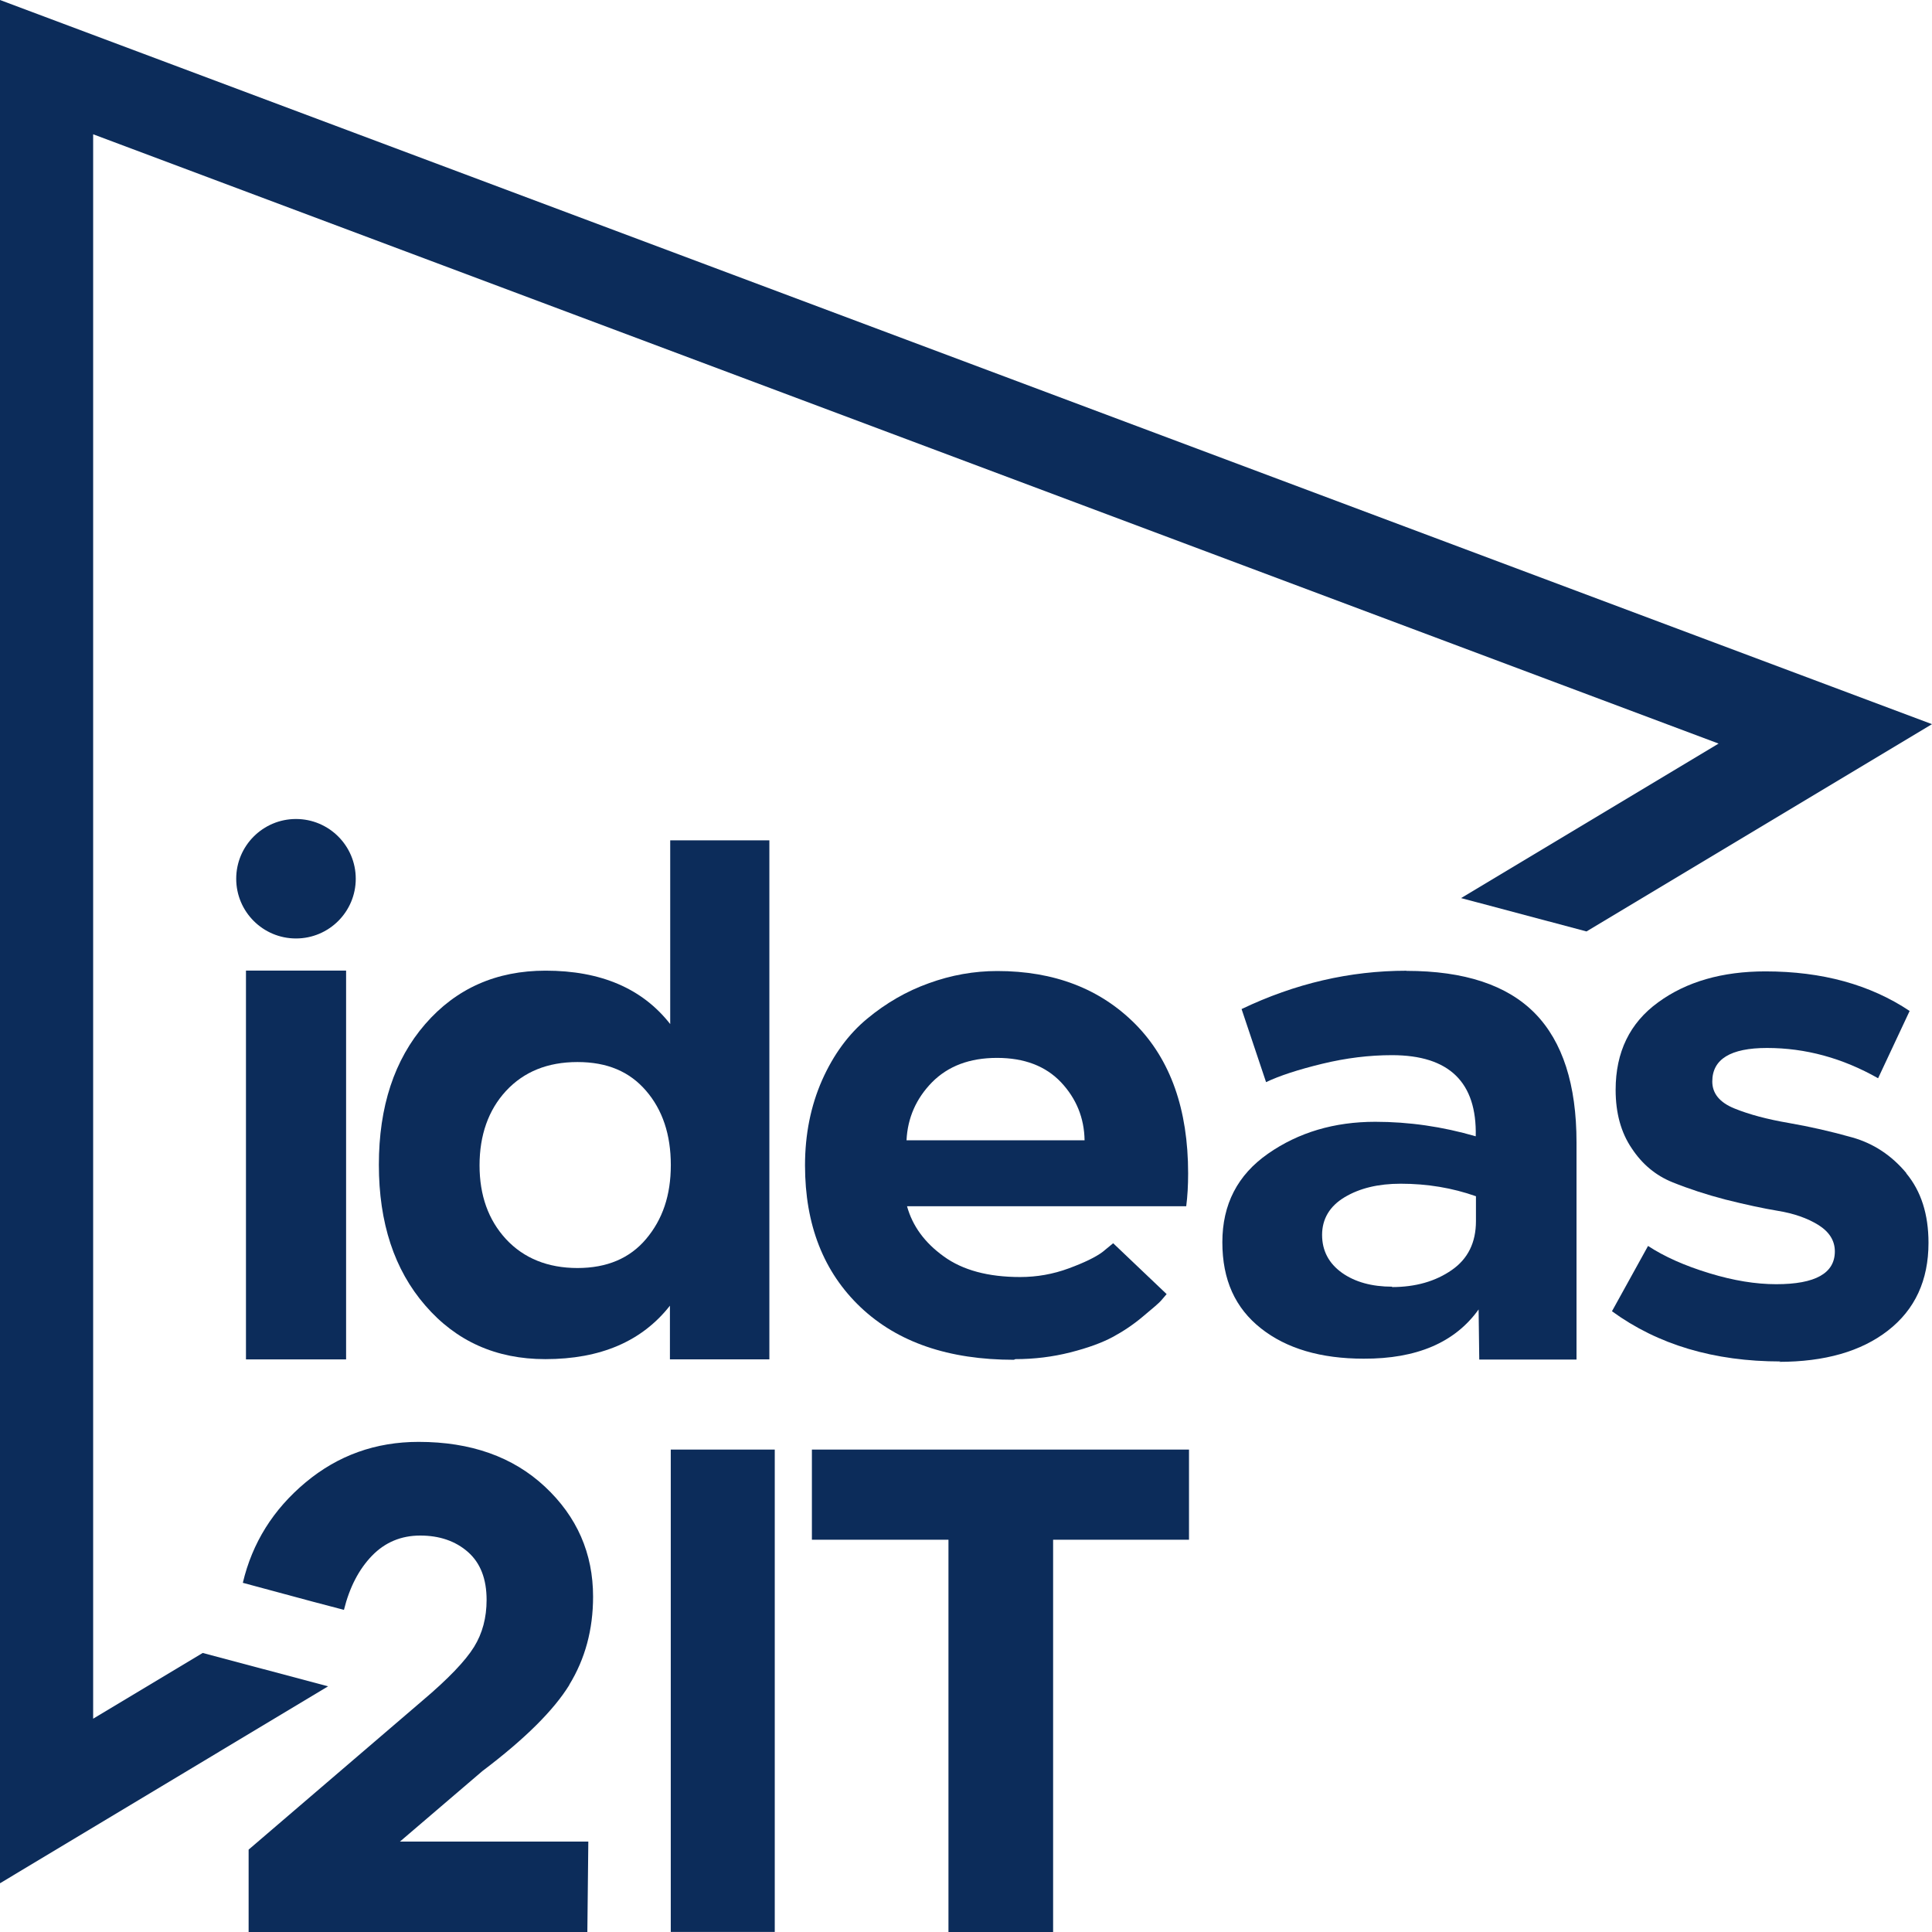 <?xml version="1.0" encoding="UTF-8"?>
<svg xmlns="http://www.w3.org/2000/svg" width="80" height="80" viewBox="0 0 80 80" fill="none">
  <g clip-path="url(#clip0_1050_85)">
    <path d="M14.331 40.19H10.185V56.29H14.331V40.19Z" fill="#0C2C5A"></path>
    <path d="M31.858 56.288V34.797H27.752V42.405C26.599 40.93 24.877 40.193 22.593 40.193C20.549 40.193 18.888 40.93 17.607 42.405C16.328 43.88 15.688 45.823 15.688 48.23C15.688 50.636 16.328 52.579 17.607 54.054C18.888 55.538 20.543 56.279 22.581 56.279C24.865 56.279 26.583 55.541 27.74 54.066V56.288H31.861H31.858ZM26.75 51.307C26.076 52.105 25.129 52.506 23.911 52.506C22.693 52.506 21.688 52.105 20.95 51.307C20.221 50.515 19.857 49.498 19.857 48.254C19.857 47.01 20.221 45.966 20.95 45.176C21.688 44.378 22.675 43.977 23.911 43.977C25.147 43.977 26.067 44.372 26.75 45.164C27.434 45.956 27.777 46.982 27.777 48.242C27.777 49.501 27.434 50.497 26.75 51.307Z" fill="#0C2C5A"></path>
    <path d="M41.296 40.208C40.337 40.208 39.389 40.375 38.457 40.715C37.54 41.043 36.693 41.531 35.909 42.181C35.135 42.821 34.512 43.668 34.041 44.727C33.571 45.793 33.334 46.97 33.334 48.257C33.334 50.718 34.102 52.676 35.639 54.133C37.169 55.581 39.283 56.306 41.986 56.306L42.04 56.279C42.83 56.279 43.592 56.184 44.321 55.999C45.05 55.814 45.636 55.599 46.082 55.359C46.526 55.119 46.939 54.84 47.321 54.518C47.74 54.172 47.989 53.954 48.068 53.866C48.175 53.741 48.253 53.647 48.308 53.586L46.094 51.48L45.654 51.841C45.369 52.054 44.904 52.281 44.254 52.521C43.604 52.761 42.933 52.879 42.241 52.879C40.917 52.879 39.863 52.594 39.08 52.026C38.29 51.459 37.783 50.764 37.558 49.947H49.119C49.171 49.547 49.198 49.095 49.198 48.588C49.198 45.941 48.469 43.88 47.011 42.405C45.554 40.94 43.647 40.208 41.293 40.208H41.296ZM37.537 47.216C37.582 46.293 37.932 45.492 38.59 44.818C39.259 44.141 40.154 43.805 41.284 43.805C42.414 43.805 43.297 44.141 43.938 44.818C44.57 45.492 44.895 46.293 44.91 47.216H37.537Z" fill="#0C2C5A"></path>
    <path d="M58.238 40.196C55.899 40.196 53.625 40.724 51.411 41.783L52.425 44.809C52.984 44.542 53.758 44.29 54.745 44.05C55.732 43.81 56.695 43.692 57.639 43.692C60.005 43.692 61.159 44.812 61.107 47.052C59.728 46.651 58.344 46.451 56.947 46.451C55.249 46.451 53.767 46.891 52.507 47.771C51.244 48.651 50.615 49.871 50.615 51.437C50.615 53.003 51.15 54.166 52.216 55.007C53.272 55.841 54.691 56.26 56.467 56.26C58.663 56.269 60.248 55.589 61.226 54.221L61.253 56.296H65.28V47.304C65.28 44.915 64.706 43.133 63.561 41.962C62.413 40.791 60.64 40.202 58.24 40.202L58.238 40.196ZM61.116 50.563C61.116 51.453 60.782 52.126 60.117 52.588C59.443 53.058 58.614 53.295 57.636 53.295L57.651 53.279C56.807 53.279 56.112 53.088 55.571 52.706C55.022 52.314 54.745 51.789 54.745 51.134C54.745 50.478 55.055 49.947 55.678 49.574C56.3 49.201 57.071 49.015 57.998 49.015C59.1 49.015 60.139 49.188 61.116 49.534V50.563Z" fill="#0C2C5A"></path>
    <path d="M78.94 48.578C78.327 47.841 77.58 47.349 76.703 47.1C75.822 46.851 74.941 46.651 74.064 46.499C73.183 46.348 72.436 46.15 71.823 45.901C71.209 45.653 70.902 45.279 70.902 44.782C70.902 43.859 71.658 43.394 73.168 43.394C74.759 43.394 76.292 43.81 77.768 44.648L79.074 41.862C77.437 40.769 75.448 40.223 73.101 40.223C71.315 40.223 69.833 40.648 68.661 41.504C67.486 42.356 66.9 43.565 66.9 45.127C66.9 46.087 67.121 46.897 67.568 47.552C68.002 48.211 68.564 48.675 69.247 48.952C69.931 49.228 70.665 49.468 71.446 49.671C72.29 49.883 73.016 50.038 73.617 50.138C74.276 50.245 74.835 50.439 75.296 50.724C75.749 51.009 75.977 51.374 75.977 51.817C75.977 52.724 75.169 53.176 73.55 53.176C72.697 53.176 71.777 53.025 70.79 52.724C69.766 52.414 68.919 52.035 68.242 51.592L66.748 54.296C68.652 55.683 70.978 56.375 73.736 56.375L73.656 56.391C75.558 56.391 77.067 55.959 78.175 55.097C79.296 54.226 79.855 53.016 79.855 51.462C79.855 50.281 79.548 49.322 78.934 48.584L78.94 48.578Z" fill="#0C2C5A"></path>
    <path d="M23.571 69.766C24.23 68.691 24.558 67.474 24.558 66.115C24.558 64.321 23.893 62.8 22.56 61.556C21.236 60.321 19.493 59.705 17.334 59.705C15.554 59.705 13.996 60.263 12.654 61.383C11.312 62.503 10.446 63.887 10.055 65.541C12.578 66.224 13.975 66.597 14.242 66.661C14.473 65.729 14.859 64.983 15.402 64.421C15.943 63.863 16.611 63.584 17.401 63.584C18.19 63.584 18.858 63.808 19.375 64.263C19.891 64.716 20.149 65.377 20.149 66.248C20.149 66.986 19.976 67.635 19.63 68.194C19.274 68.77 18.564 69.514 17.495 70.418L10.295 76.589V80H24.321L24.361 76.255H16.562L19.976 73.335C21.728 72.012 22.927 70.822 23.577 69.766H23.571Z" fill="#0C2C5A"></path>
    <path d="M32.081 60.024H27.775V79.997H32.081V60.024Z" fill="#0C2C5A"></path>
    <path d="M33.619 63.757H39.274V80H43.607V63.757H49.234V60.024H33.619V63.757Z" fill="#0C2C5A"></path>
    <path d="M12.256 33.913C10.89 33.913 9.781 35.021 9.781 36.387C9.781 37.753 10.89 38.86 12.256 38.86C13.623 38.86 14.731 37.753 14.731 36.387C14.731 35.021 13.623 33.913 12.256 33.913Z" fill="#0C2C5A"></path>
    <path d="M0 0V77.982L13.586 69.827L8.394 68.446L3.857 71.168V5.56L71.163 30.79L60.501 37.188L65.694 38.569L80 29.986L0 0Z" fill="#0C2C5A"></path>
  </g>
  <defs>
    <clipPath id="clip0_1050_85">
      <rect width="80" height="80" fill="white"></rect>
    </clipPath>
  </defs>
</svg>
